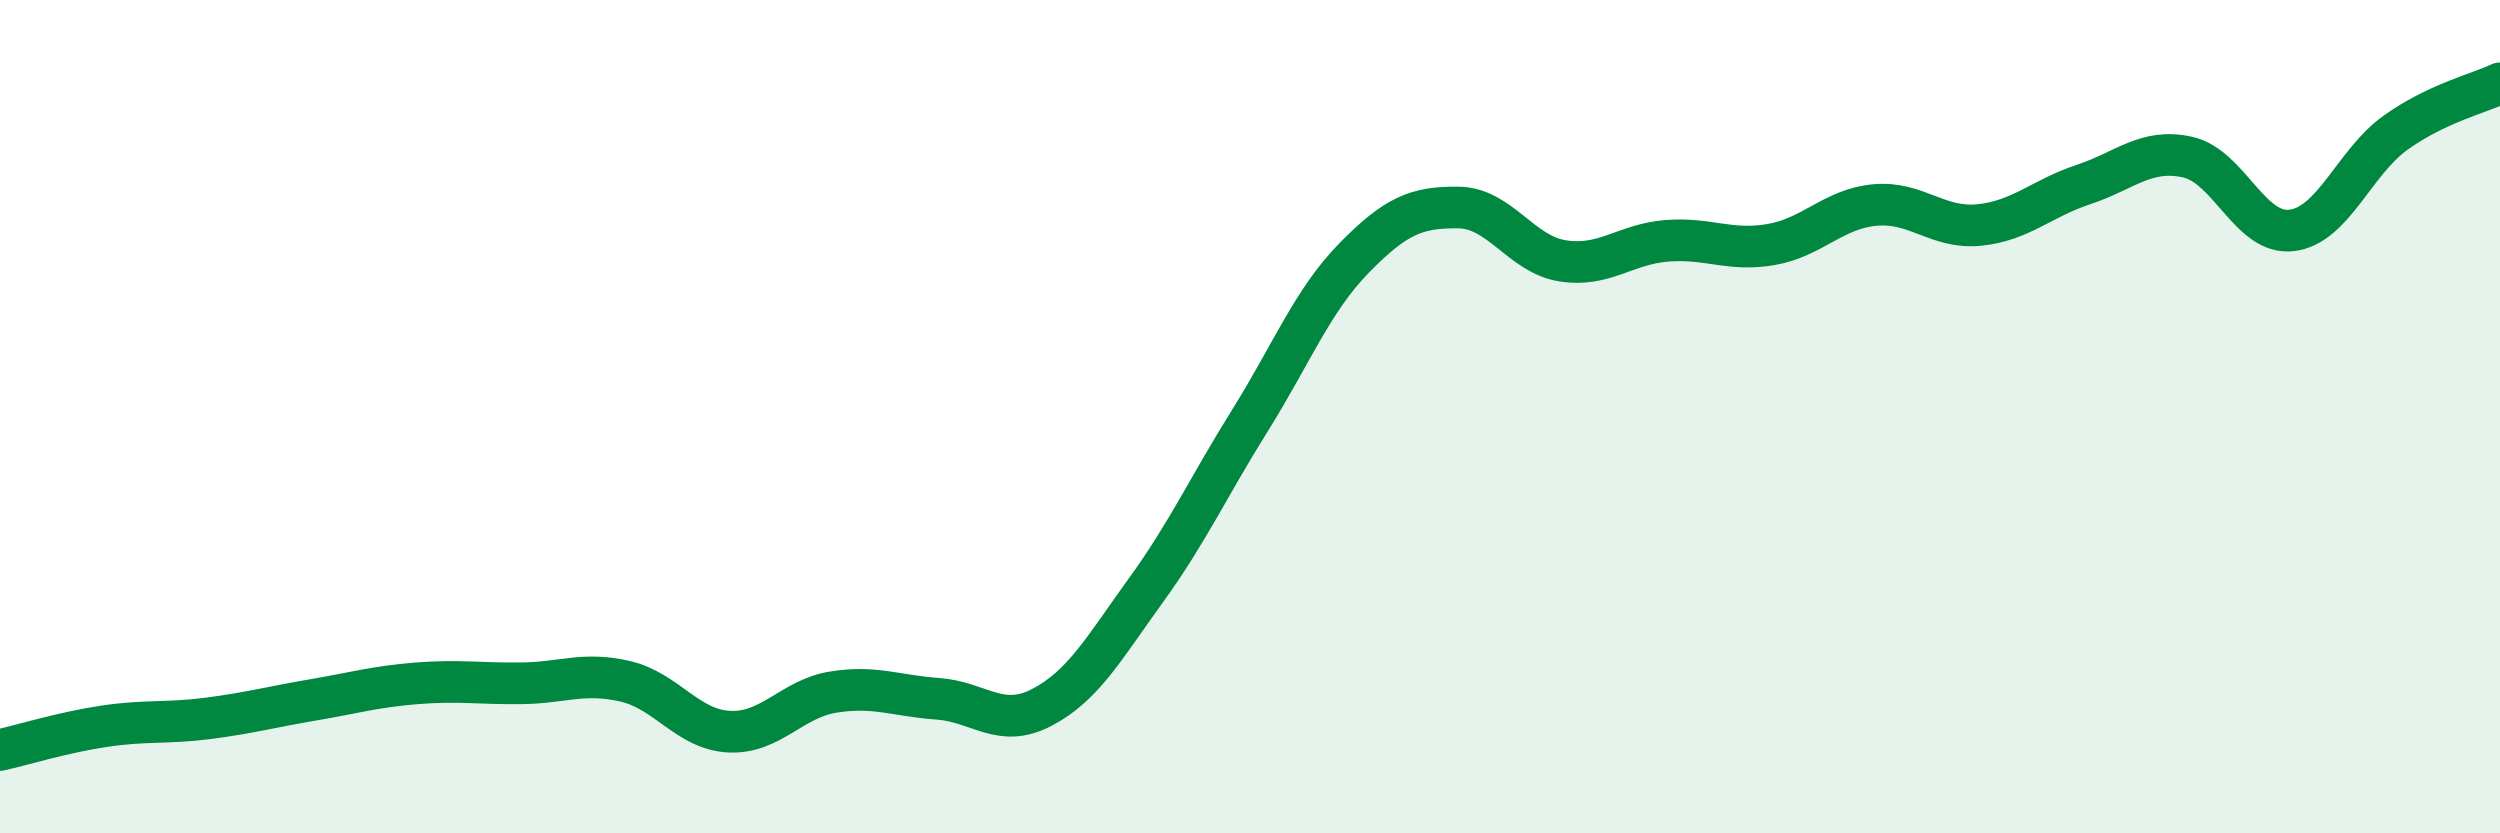 
    <svg width="60" height="20" viewBox="0 0 60 20" xmlns="http://www.w3.org/2000/svg">
      <path
        d="M 0,18 C 0.5,17.89 1.5,17.58 2.5,17.43 C 3.5,17.28 4,17.37 5,17.24 C 6,17.11 6.5,16.97 7.5,16.8 C 8.5,16.63 9,16.48 10,16.4 C 11,16.32 11.5,16.41 12.5,16.4 C 13.5,16.39 14,16.12 15,16.35 C 16,16.58 16.5,17.51 17.5,17.56 C 18.5,17.61 19,16.77 20,16.61 C 21,16.45 21.5,16.7 22.5,16.77 C 23.5,16.84 24,17.5 25,16.98 C 26,16.46 26.5,15.55 27.5,14.17 C 28.5,12.79 29,11.69 30,10.09 C 31,8.49 31.5,7.21 32.5,6.19 C 33.5,5.17 34,4.97 35,4.98 C 36,4.99 36.5,6.1 37.5,6.26 C 38.5,6.42 39,5.86 40,5.78 C 41,5.7 41.5,6.04 42.5,5.87 C 43.5,5.7 44,5.01 45,4.92 C 46,4.83 46.5,5.5 47.5,5.4 C 48.5,5.3 49,4.76 50,4.43 C 51,4.1 51.5,3.55 52.5,3.77 C 53.5,3.99 54,5.65 55,5.53 C 56,5.41 56.5,3.89 57.5,3.18 C 58.5,2.47 59.5,2.24 60,2L60 20L0 20Z"
        fill="#008740"
        opacity="0.1"
        stroke-linecap="round"
        stroke-linejoin="round"
      />
      <path
        d="M 0,18 C 0.5,17.89 1.5,17.58 2.5,17.43 C 3.5,17.28 4,17.37 5,17.24 C 6,17.11 6.5,16.97 7.5,16.8 C 8.5,16.63 9,16.48 10,16.4 C 11,16.32 11.5,16.41 12.5,16.4 C 13.5,16.39 14,16.12 15,16.35 C 16,16.58 16.5,17.51 17.5,17.56 C 18.5,17.61 19,16.77 20,16.61 C 21,16.45 21.5,16.7 22.5,16.77 C 23.5,16.84 24,17.5 25,16.98 C 26,16.46 26.5,15.55 27.5,14.17 C 28.5,12.79 29,11.69 30,10.09 C 31,8.49 31.5,7.21 32.5,6.19 C 33.5,5.17 34,4.97 35,4.98 C 36,4.99 36.5,6.1 37.5,6.26 C 38.5,6.42 39,5.86 40,5.78 C 41,5.7 41.5,6.04 42.5,5.87 C 43.5,5.7 44,5.01 45,4.92 C 46,4.83 46.5,5.5 47.5,5.4 C 48.5,5.3 49,4.76 50,4.43 C 51,4.1 51.5,3.55 52.5,3.77 C 53.5,3.99 54,5.65 55,5.53 C 56,5.41 56.5,3.89 57.5,3.18 C 58.5,2.47 59.5,2.24 60,2"
        stroke="#008740"
        stroke-width="1"
        fill="none"
        stroke-linecap="round"
        stroke-linejoin="round"
      />
    </svg>
  